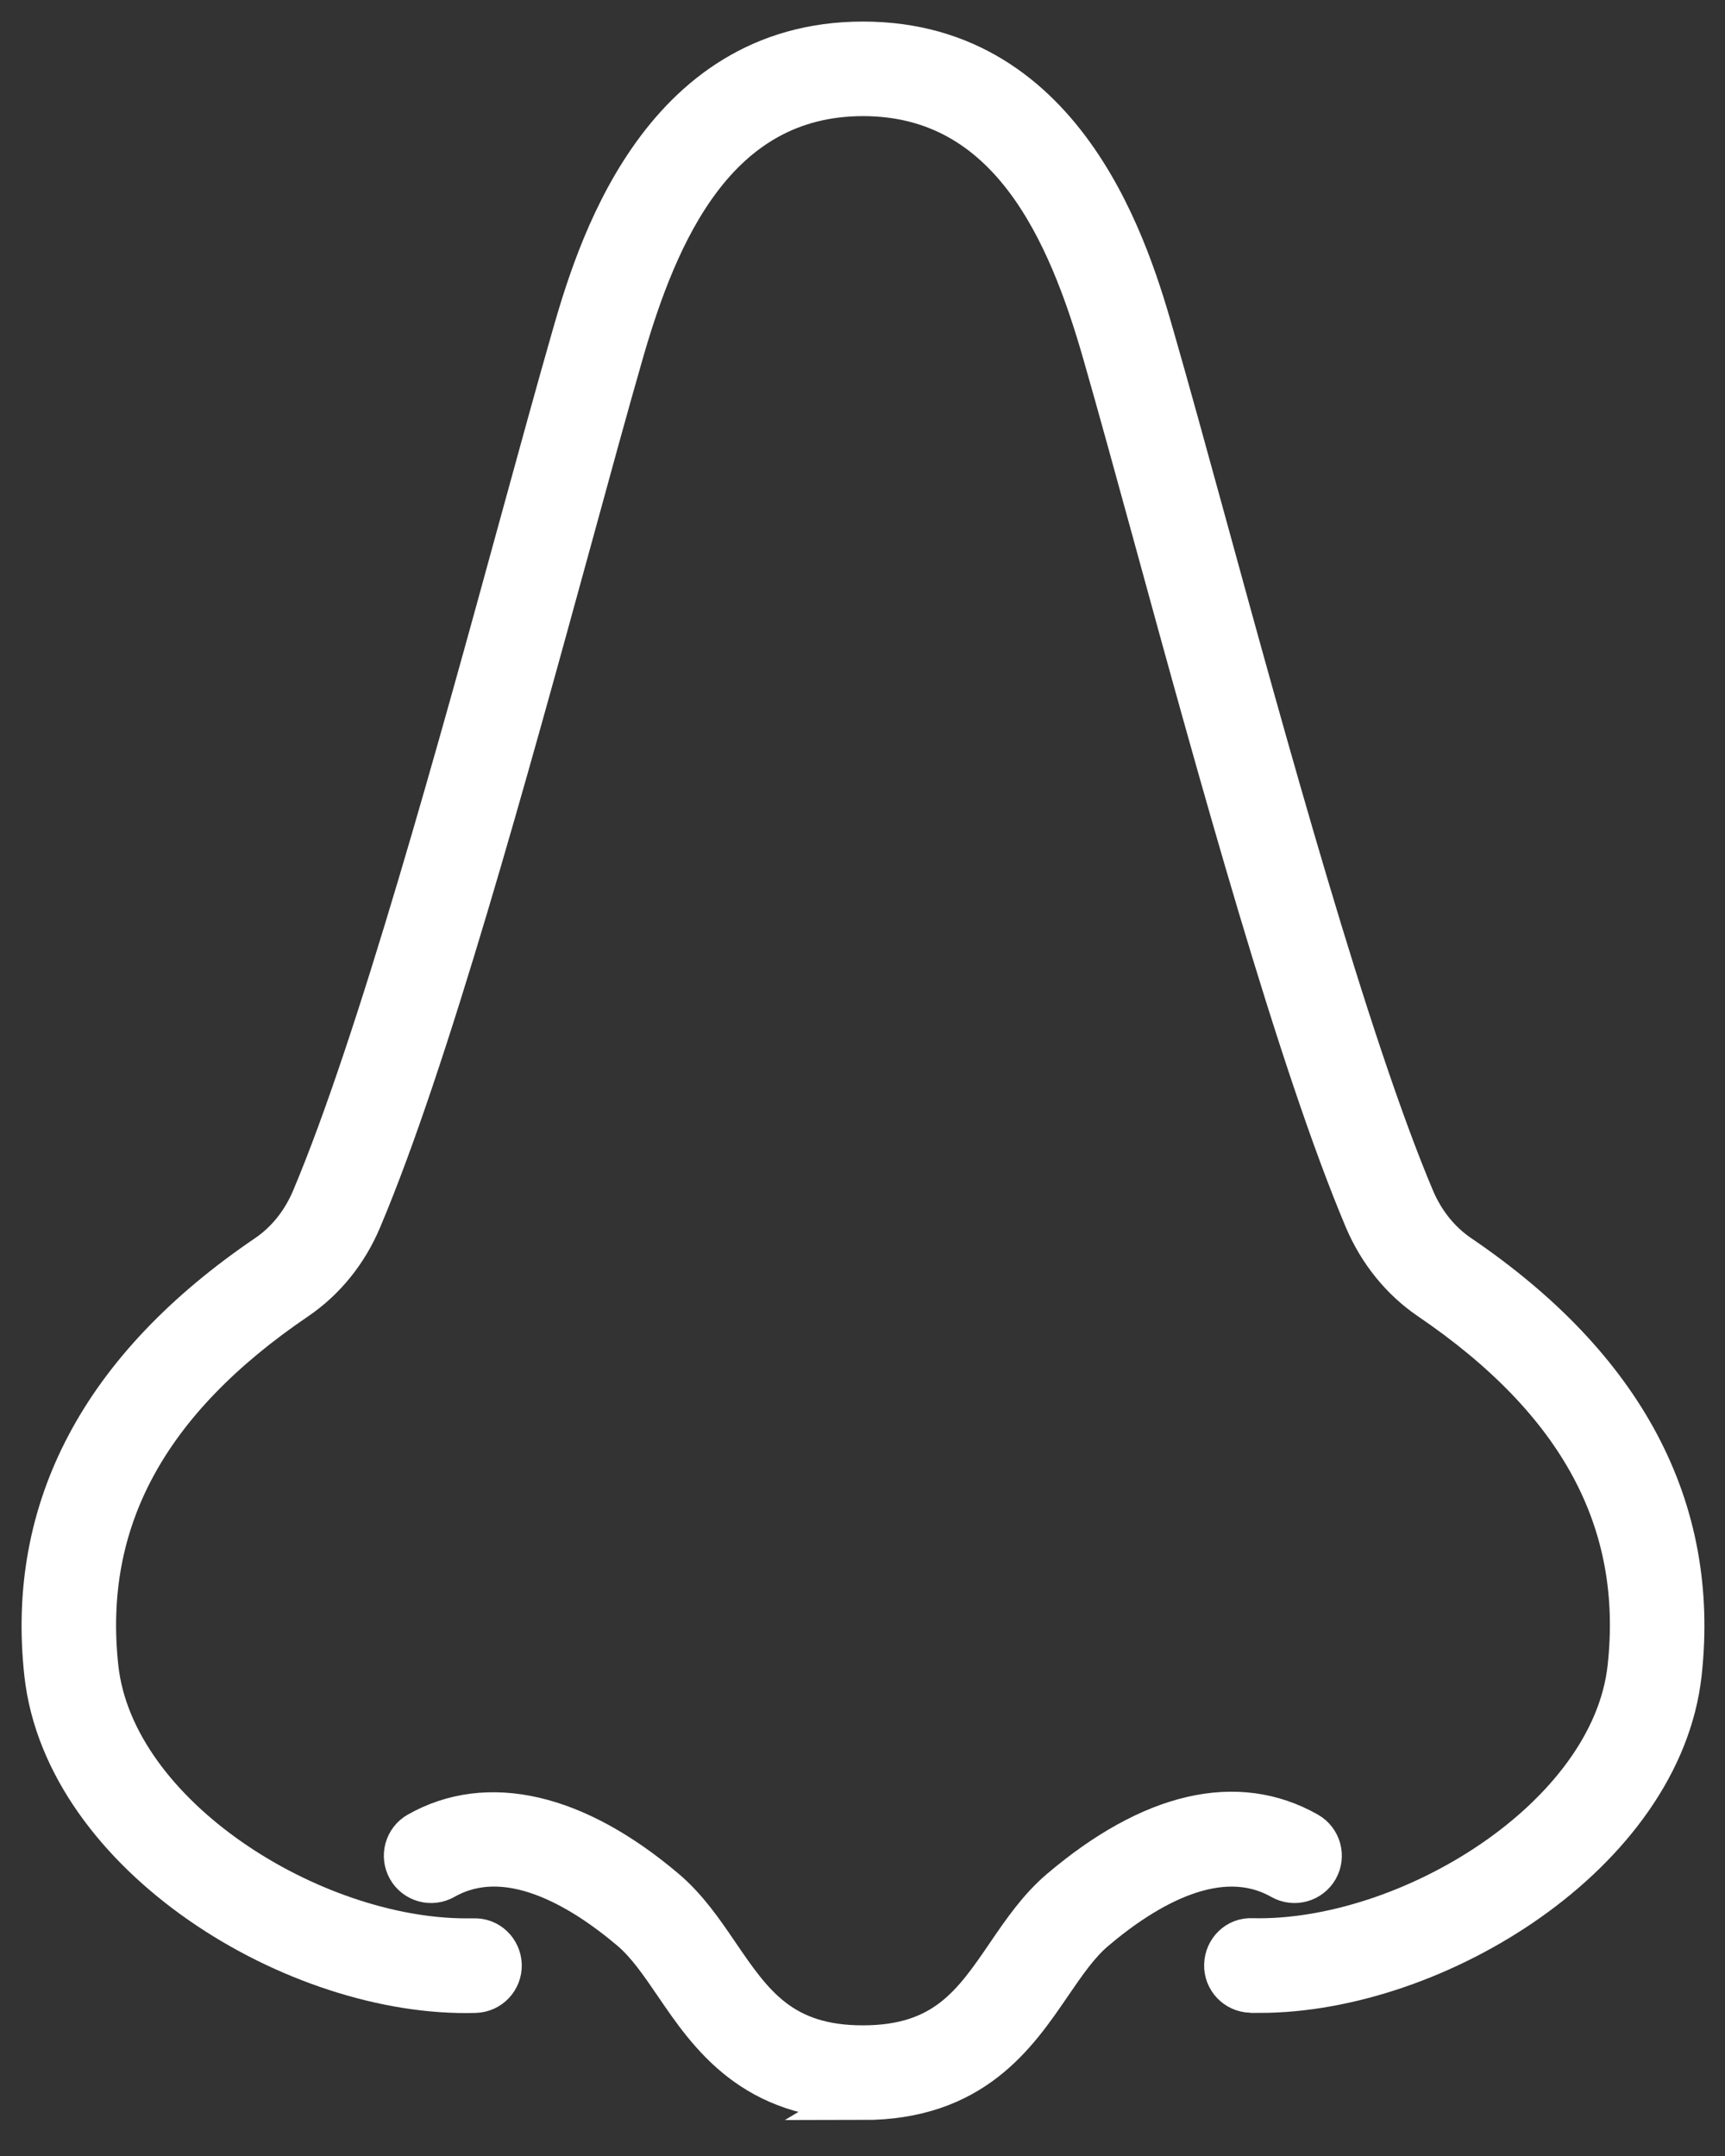 <svg width="40" height="50" viewBox="0 0 40 50" fill="none" xmlns="http://www.w3.org/2000/svg">
<rect x="0" y="0" width="40" height="50" fill="#333333" stroke="none"/>
<path d="M29.204 46.18C29.135 46.18 29.068 46.18 29.001 46.178C28.672 46.168 28.412 45.896 28.422 45.565C28.431 45.235 28.701 44.966 29.035 44.985C32.644 45.071 37.386 42.189 37.775 38.677C38.15 35.276 36.637 32.473 33.154 30.108C32.506 29.665 31.993 29.03 31.671 28.274C30.118 24.598 28.266 17.856 26.783 12.441C26.346 10.852 25.936 9.354 25.597 8.176C24.796 5.389 23.438 2.193 20.012 2.193C16.587 2.193 15.227 5.389 14.425 8.176C14.084 9.359 13.672 10.867 13.235 12.463C11.751 17.873 9.905 24.605 8.352 28.274C8.032 29.033 7.519 29.667 6.868 30.111C3.385 32.475 1.875 35.278 2.247 38.68C2.629 42.134 7.226 44.989 10.811 44.989C10.871 44.989 10.928 44.989 10.986 44.989C11.319 44.973 11.589 45.24 11.599 45.569C11.608 45.898 11.348 46.173 11.019 46.182C6.885 46.302 1.527 43.029 1.062 38.813C0.642 34.984 2.369 31.726 6.198 29.126C6.658 28.813 7.023 28.358 7.255 27.811C8.776 24.214 10.69 17.238 12.085 12.148C12.524 10.549 12.939 9.037 13.28 7.847C13.819 5.974 15.251 1 20.012 1C24.774 1 26.205 5.974 26.742 7.847C27.083 9.032 27.496 10.535 27.933 12.126C29.33 17.224 31.246 24.207 32.77 27.809C33.002 28.355 33.369 28.811 33.827 29.123C37.654 31.721 39.381 34.98 38.961 38.809C38.503 42.955 33.307 46.18 29.206 46.182L29.204 46.18Z" fill="#ffffff" stroke="#ffffff"/>
<path d="M20.01 48.663C17.474 48.663 16.468 47.189 15.661 46.003C15.334 45.524 15.024 45.071 14.65 44.751C13.469 43.749 11.751 42.726 10.291 43.556C10.005 43.718 9.64 43.618 9.478 43.331C9.316 43.045 9.416 42.68 9.702 42.518C11.31 41.607 13.34 42.077 15.42 43.842C15.919 44.267 16.289 44.808 16.644 45.331C17.427 46.478 18.102 47.47 20.008 47.47C21.914 47.47 22.589 46.48 23.371 45.333C23.729 44.808 24.099 44.267 24.598 43.842C26.709 42.05 28.684 41.592 30.313 42.518C30.599 42.68 30.7 43.045 30.538 43.331C30.375 43.618 30.01 43.718 29.724 43.556C28.264 42.728 26.549 43.749 25.368 44.753C24.991 45.073 24.683 45.526 24.354 46.006C23.545 47.191 22.539 48.666 20.005 48.666L20.01 48.663Z" fill="#ffffff" stroke="#ffffff"/>
</svg>
